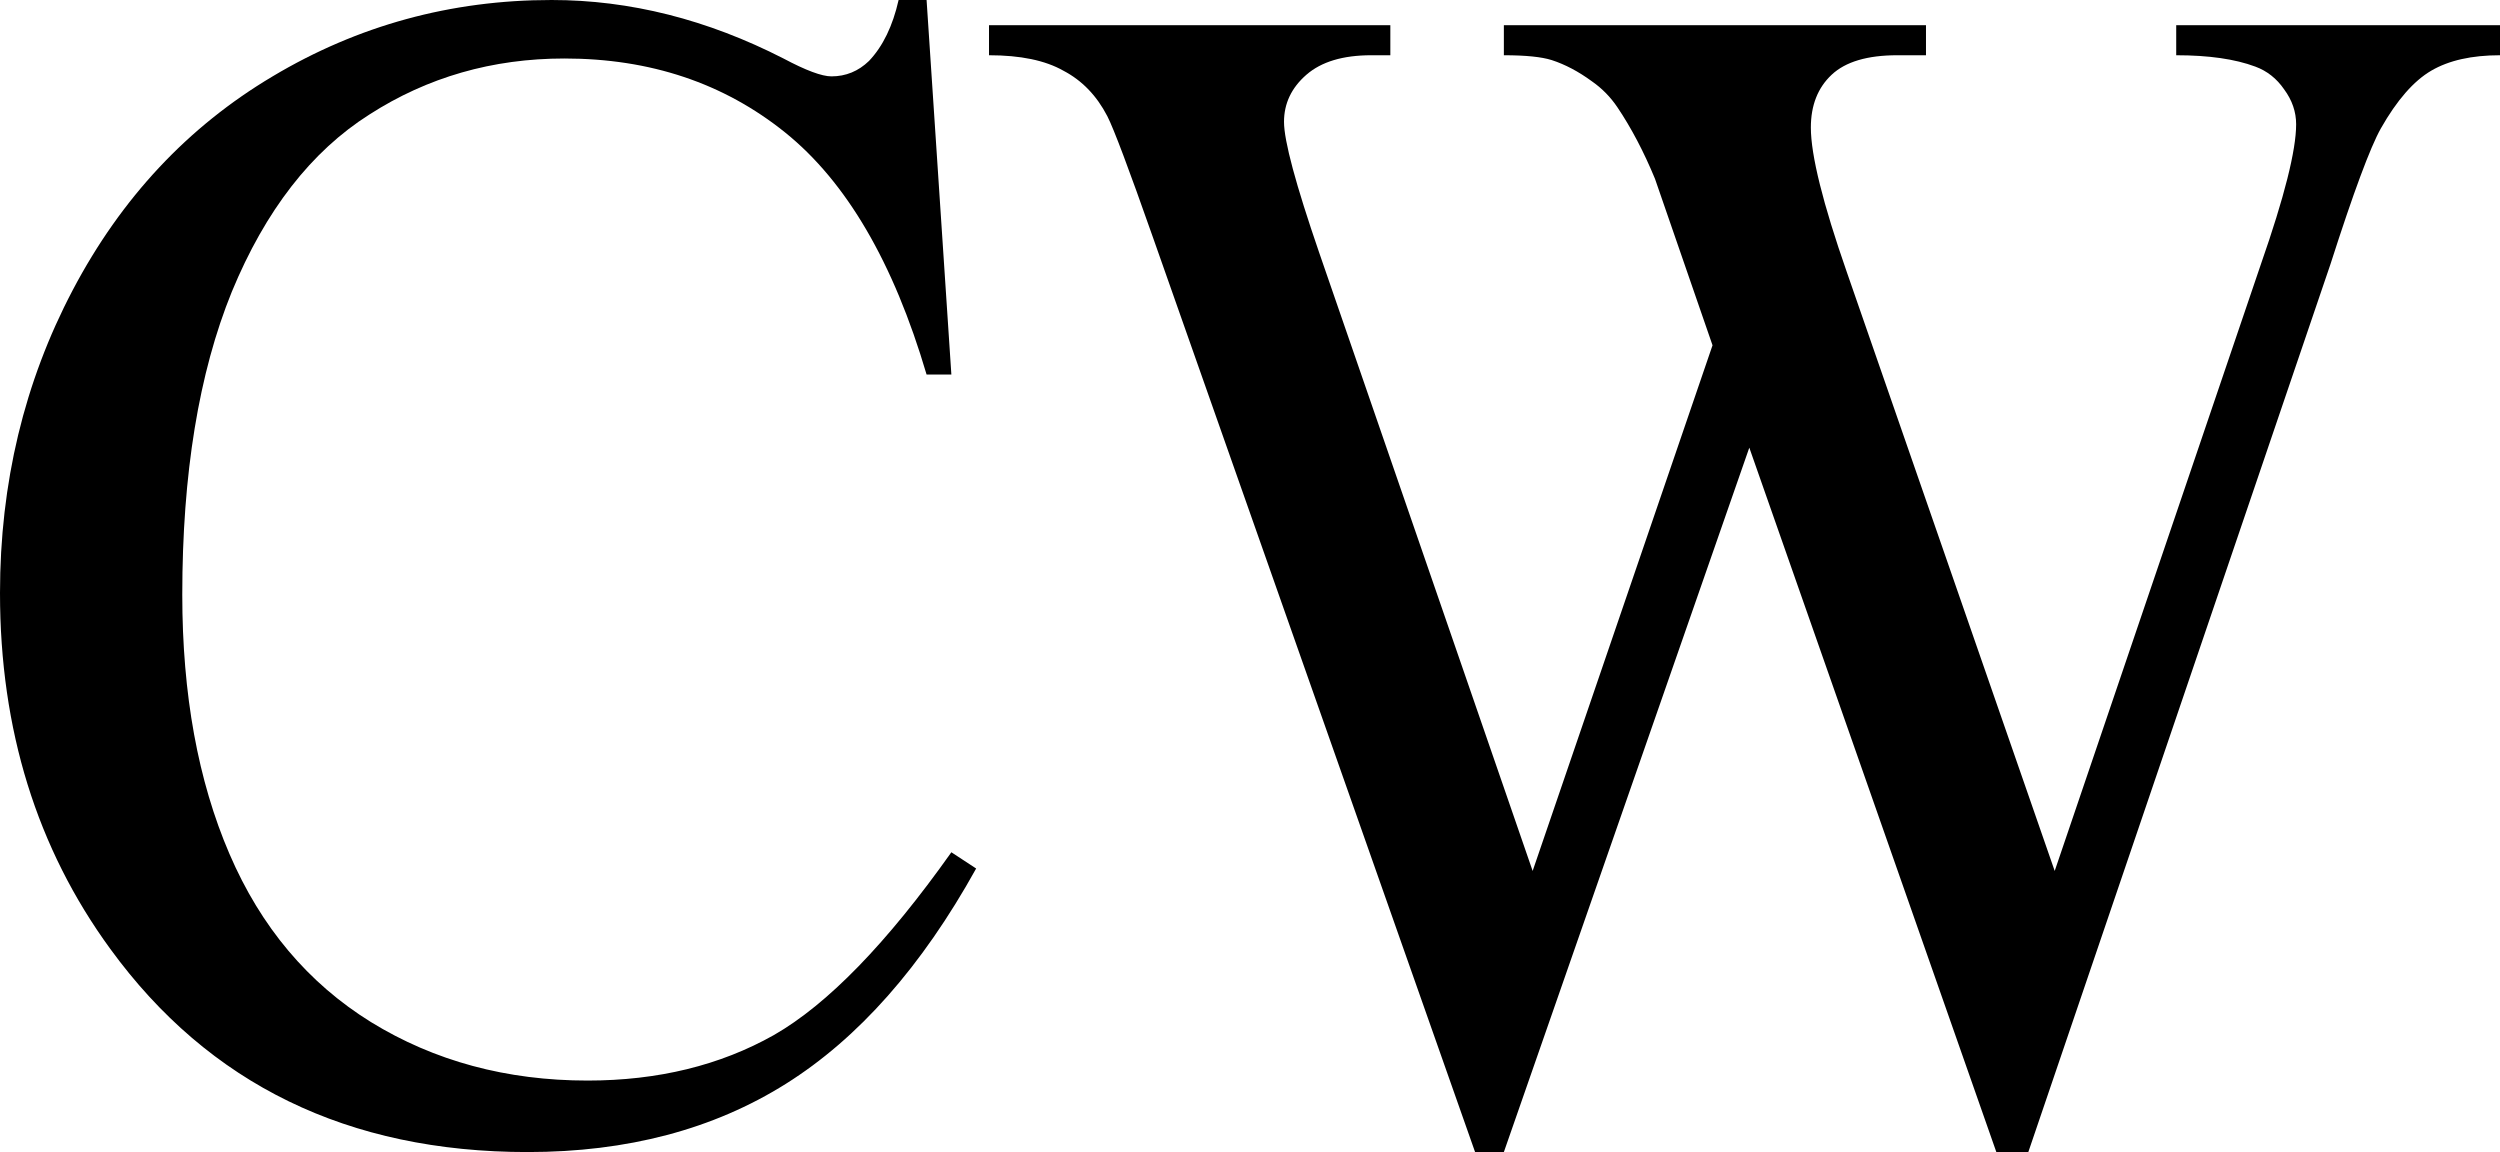 <svg width="753" height="347" viewBox="0 0 753 347" fill="none" xmlns="http://www.w3.org/2000/svg">
<path d="M279.087 0L286.552 112.812H279.087C269.134 79.042 254.927 54.734 236.465 39.888C218.004 25.042 195.85 17.619 170.005 17.619C148.333 17.619 128.748 23.247 111.249 34.504C93.751 45.598 79.945 63.38 69.832 87.851C59.879 112.322 54.902 142.748 54.902 179.128C54.902 209.146 59.638 235.167 69.109 257.191C78.581 279.215 92.788 296.1 111.731 307.846C130.835 319.592 152.587 325.465 176.988 325.465C198.178 325.465 216.88 320.897 233.094 311.762C249.308 302.463 267.127 284.109 286.552 256.702L294.016 261.596C277.642 291.124 258.539 312.74 236.706 326.444C214.874 340.148 188.948 347 158.928 347C104.828 347 62.929 326.607 33.23 285.822C11.077 255.478 0 219.75 0 178.639C0 145.521 7.304 115.096 21.913 87.362C36.521 59.628 56.588 38.175 82.113 23.003C107.798 7.668 135.811 0 166.152 0C189.75 0 213.027 5.873 235.984 17.619C242.726 21.208 247.542 23.003 250.432 23.003C254.766 23.003 258.539 21.453 261.749 18.353C265.923 13.948 268.893 7.831 270.659 0H279.087Z" fill="black" style="fill:black;fill-opacity:1;"/>
<path d="M753 7.586V16.64C744.492 16.64 737.589 18.19 732.291 21.29C726.994 24.39 721.937 30.181 717.121 38.664C713.91 44.374 708.853 57.996 701.95 79.531L610.928 347H601.296L526.889 134.836L452.964 347H444.295L347.252 71.456C340.028 50.9 335.453 38.746 333.527 34.994C330.316 28.794 325.902 24.226 320.283 21.29C314.825 18.19 307.36 16.64 297.889 16.64V7.586H418.77V16.64H412.991C404.483 16.64 397.981 18.598 393.486 22.513C388.991 26.429 386.744 31.16 386.744 36.707C386.744 42.416 390.275 55.549 397.339 76.105L461.632 262.33L515.812 104.002L498.475 53.836C495.103 45.679 491.331 38.501 487.157 32.302C485.07 29.202 482.502 26.592 479.452 24.471C475.438 21.535 471.425 19.414 467.412 18.109C464.361 17.13 459.545 16.64 452.964 16.64V7.586H580.106V16.64H571.437C562.447 16.64 555.865 18.598 551.691 22.513C547.518 26.429 545.431 31.731 545.431 38.42C545.431 46.74 549.043 61.259 556.267 81.978L618.875 262.33L681.001 79.531C688.064 59.302 691.596 45.272 691.596 37.441C691.596 33.688 690.392 30.181 687.984 26.918C685.737 23.655 682.847 21.371 679.315 20.066C673.215 17.782 665.269 16.64 655.476 16.64V7.586H753Z" fill="black" style="fill:black;fill-opacity:1;"/>
</svg>

